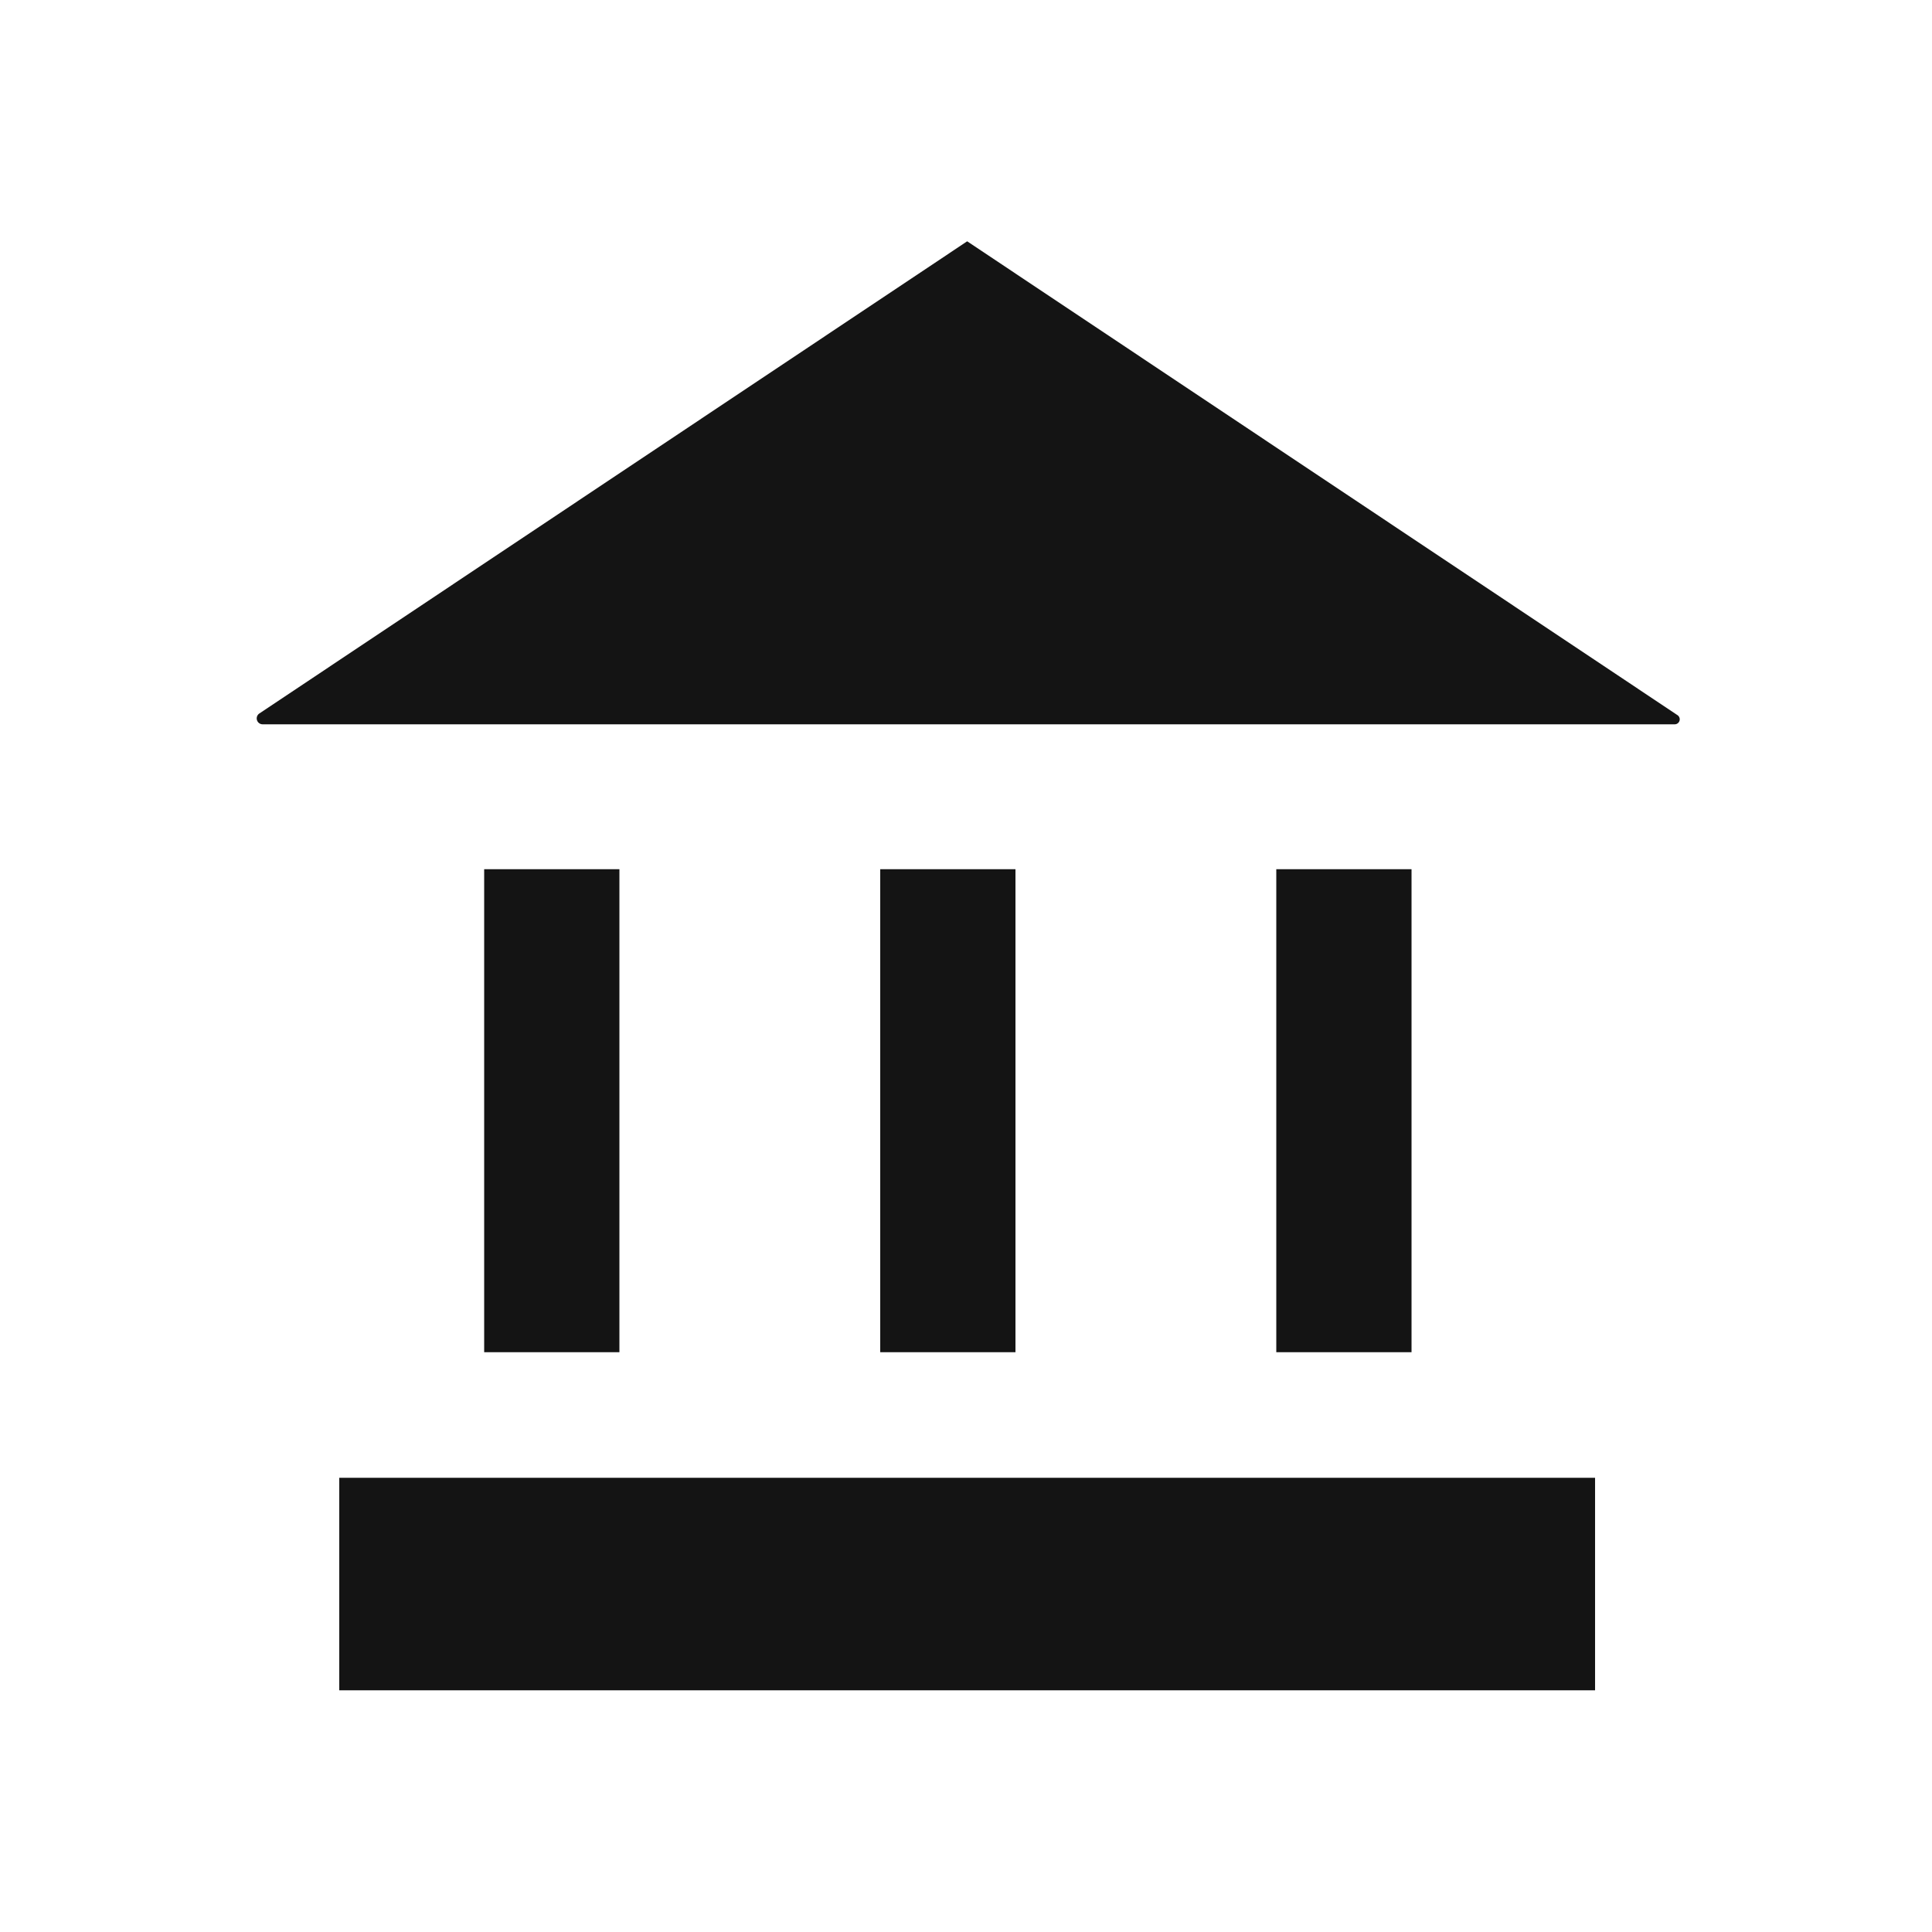 <svg data-bbox="26.576 24.98 147.309 150" viewBox="0 0 200 200" height="200" width="200" xmlns="http://www.w3.org/2000/svg" data-name="Layer 1" data-type="tint">
    <g>
        <path fill="#141414" d="M64.121 89.98v50h-14v-50h14z"/>
        <path fill="#141414" d="M146.121 89.98v50h-14v-50h14z"/>
        <path fill="#141414" d="M105.121 89.98v50h-14v-50h14z"/>
        <path fill="#141414" d="M100.121 24.98L26.848 73.859a.612.612 0 0 0 .339 1.121h146.178a.517.517 0 0 0 .288-.948z"/>
        <path fill="#141414" d="M165.121 152.98v22h-130v-22h130z"/>
    </g>
</svg>

